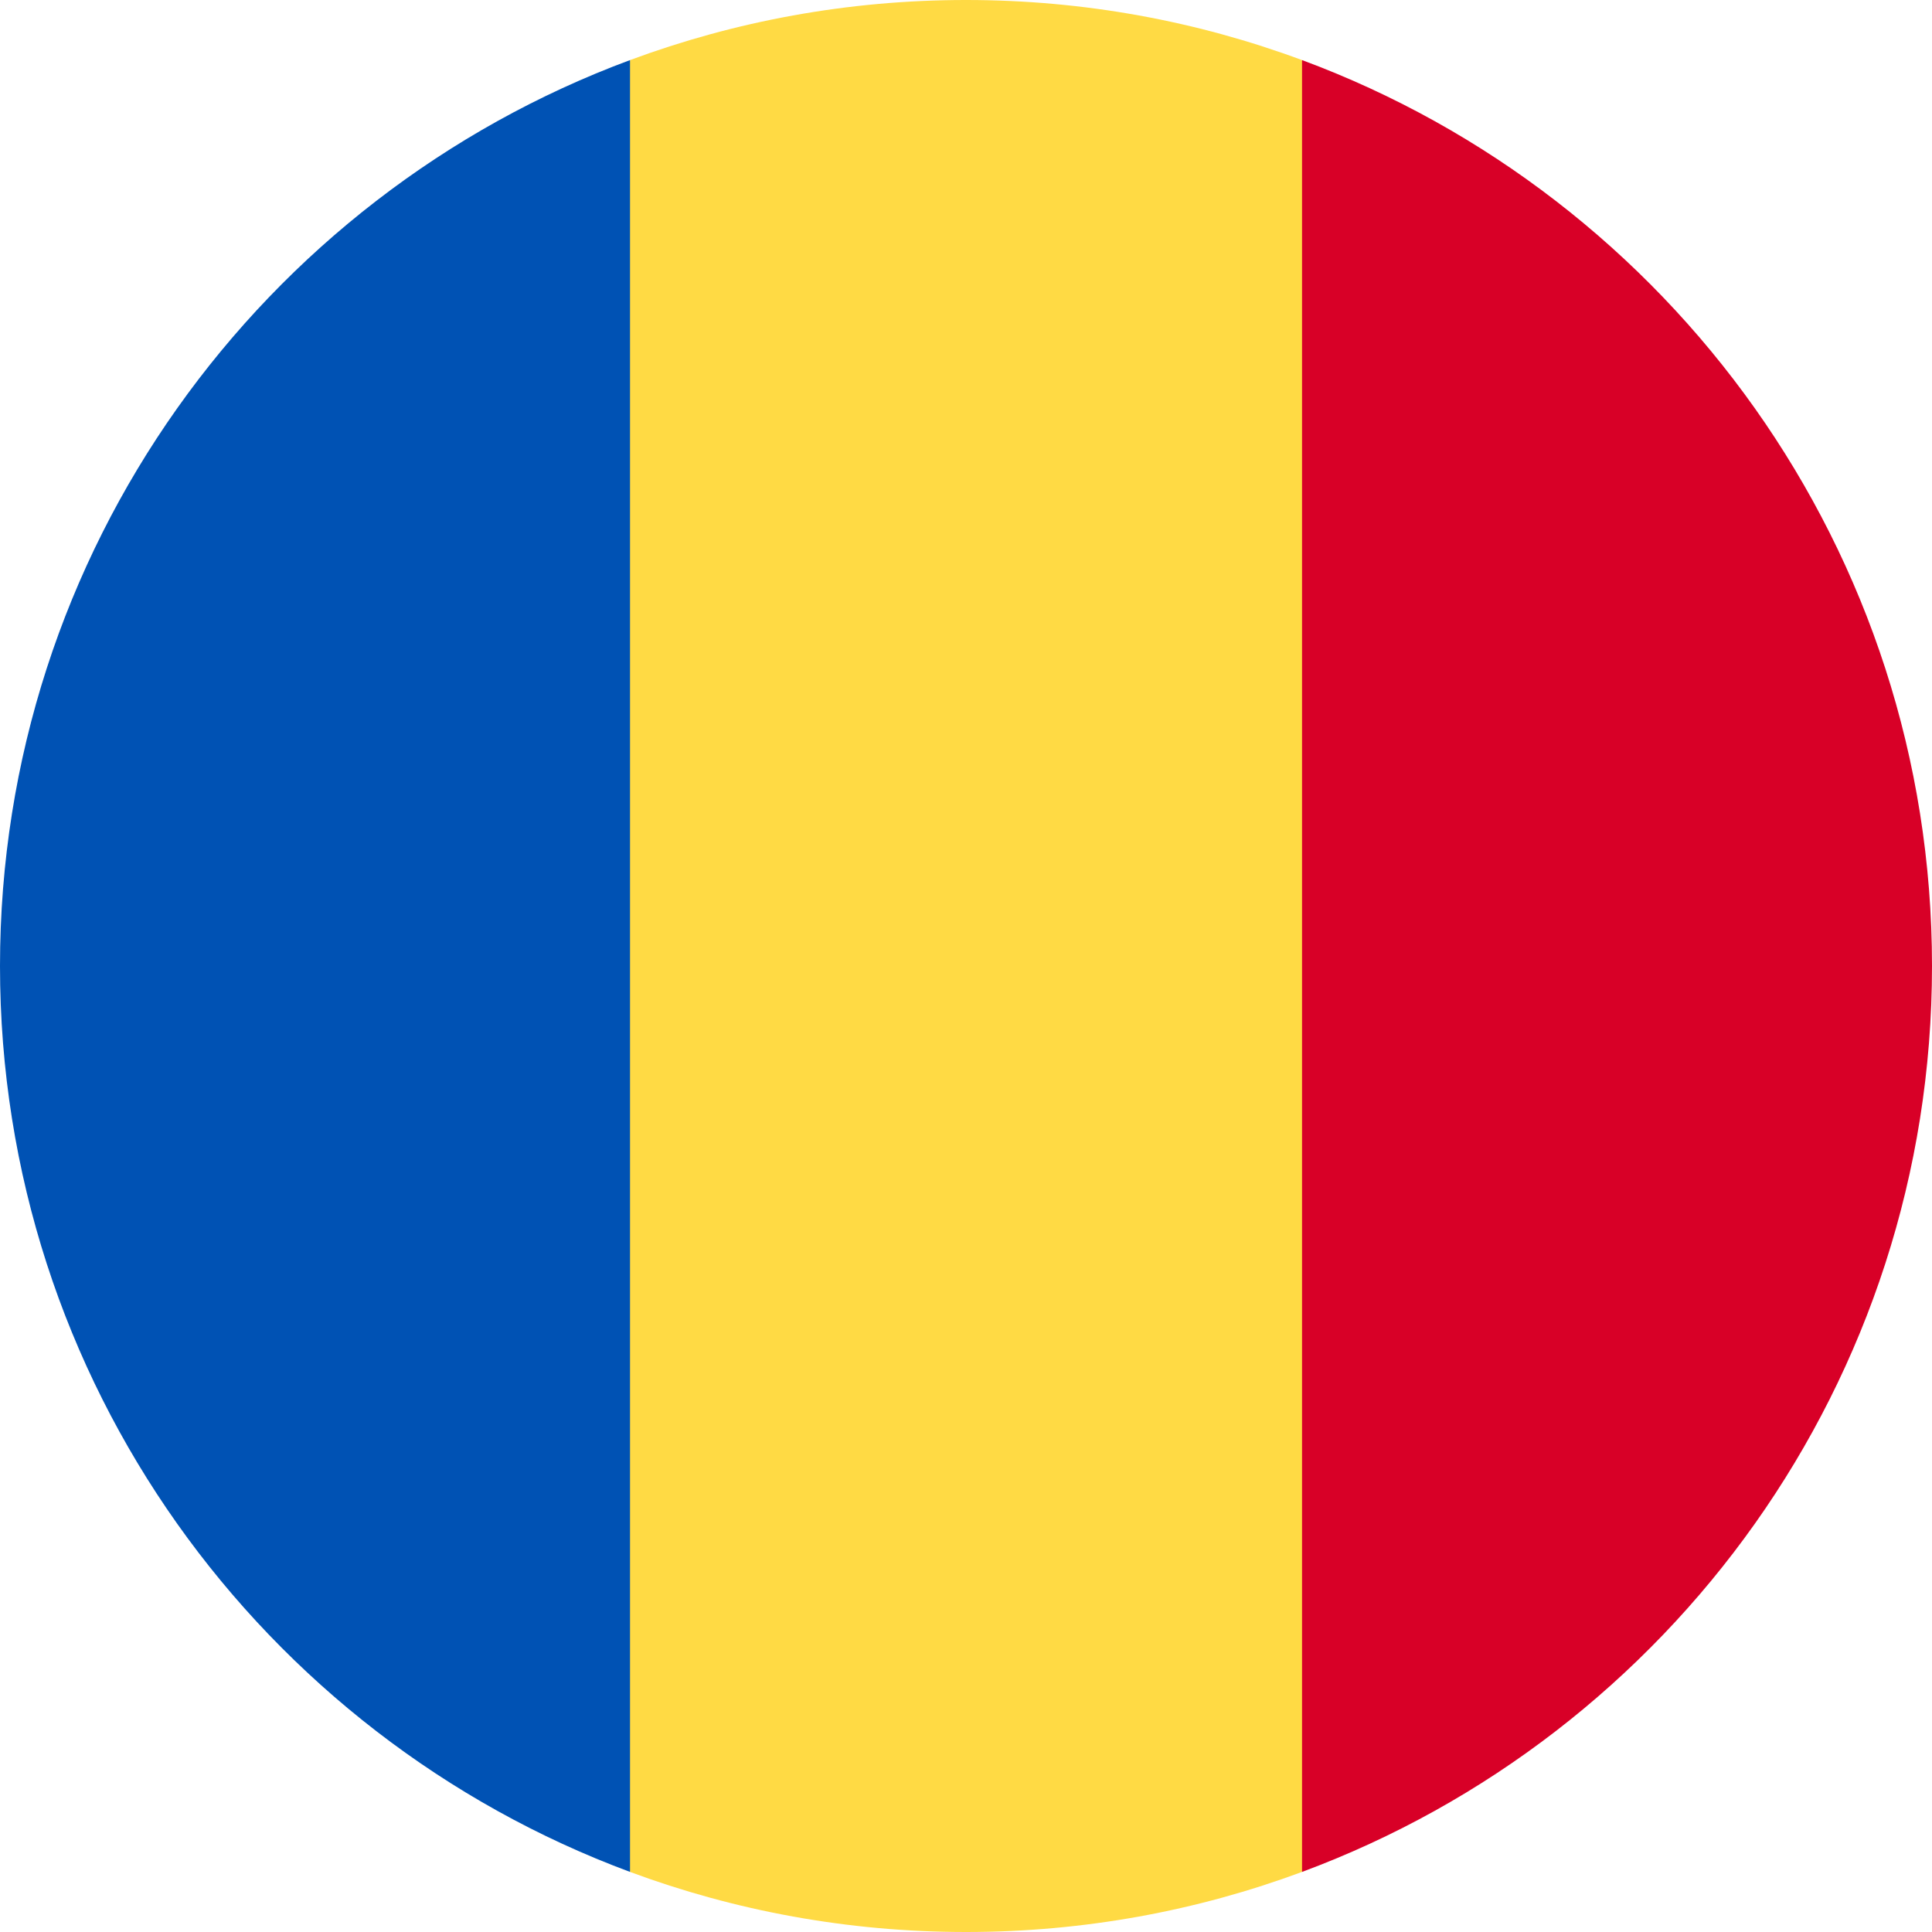 <svg width="30" height="30" viewBox="0 0 30 30" fill="none" xmlns="http://www.w3.org/2000/svg">
<g clip-path="url(#clip0_27_3453)">
<path d="M20.218 0.933C18.593 0.33 16.835 7.79868e-09 15.001 7.79868e-09C13.166 -5.8586e-05 11.408 0.33 9.783 0.933L8.479 15L9.783 29.067C11.408 29.67 13.166 30 15.001 30C16.835 30 18.593 29.67 20.218 29.067L21.522 15L20.218 0.933Z" fill="#FFDA44"/>
<path d="M30 15C30 8.551 25.93 3.052 20.218 0.933V29.067C25.93 26.948 30 21.45 30 15Z" fill="#D80027"/>
<path d="M0 15C0 21.45 4.071 26.948 9.783 29.067L9.783 0.933C4.071 3.052 0 8.55 0 15H0Z" fill="#0052B4"/>
</g>
<defs>
<clipPath id="clip0_27_3453">
<rect width="30" height="30" fill="white" transform="translate(0)"/>
</clipPath>
</defs>
</svg>
